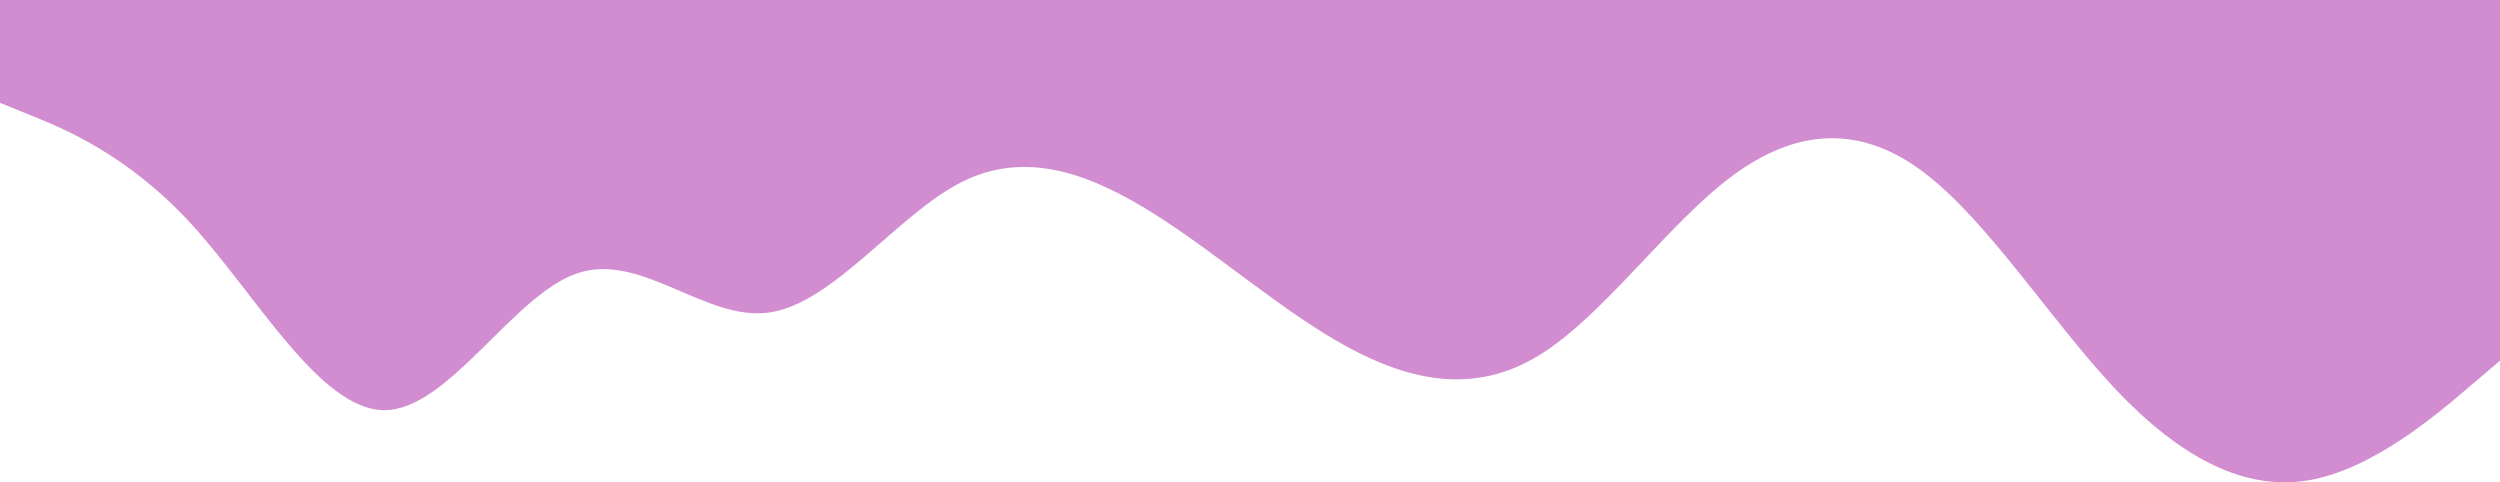 <svg xmlns="http://www.w3.org/2000/svg" width="1920" height="370.425" viewBox="0 0 1920 370.425"><path d="M0,79,24.7,89c24.6,10,74,30,123.1,84C197,227,246,315,295.2,315c49.1,0,98.5-88,147.8-105s98.7,37,147.8,30c49.2-7,98.2-75,147.4-100,49.1-25,98.5-7,147.8,24s98.7,75,148,102,98.7,37,147.8,7c49.2-30,98.2-100,147.4-137,49.1-37,98.5-41,147.8-4s98.7,115,147.8,167c49.2,52,98.2,78,147.4,70,49.1-8,98.5-50,123.1-71l24.7-21V0H0Z" fill="#d18dd0"/></svg>